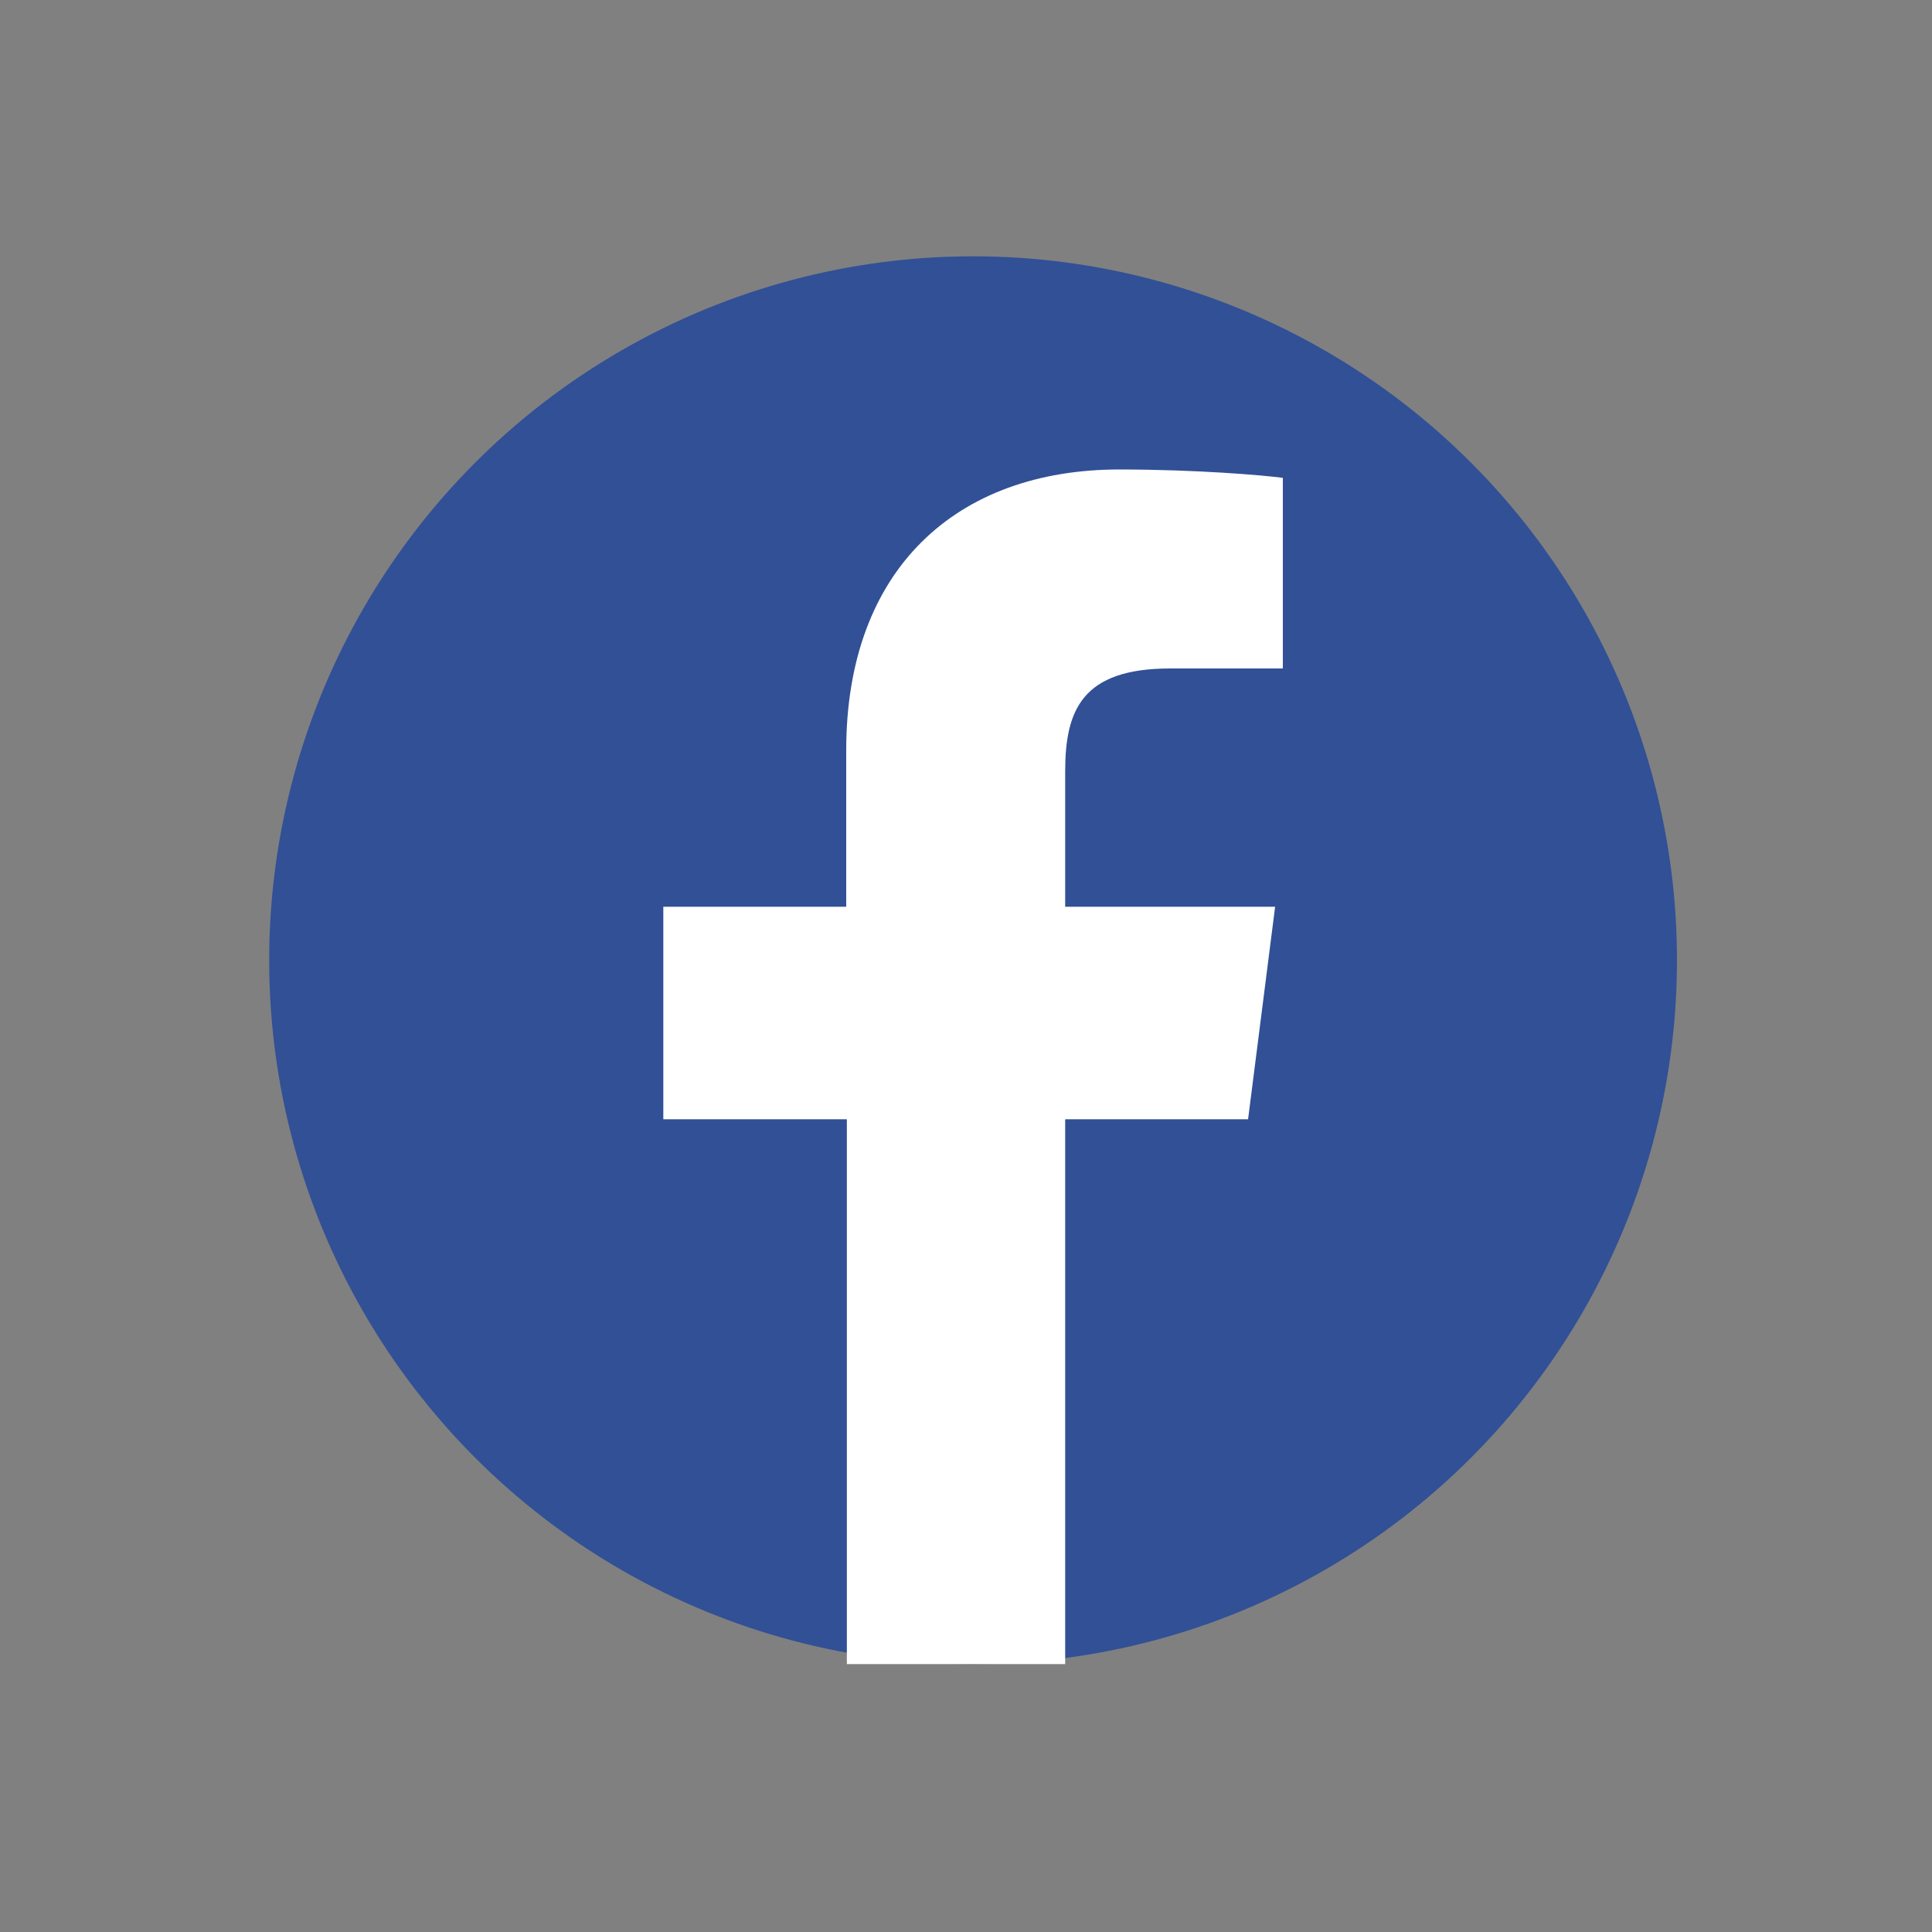 <?xml version="1.0" encoding="utf-8"?>
<!-- Generator: Adobe Illustrator 25.3.1, SVG Export Plug-In . SVG Version: 6.00 Build 0)  -->
<svg version="1.1" id="レイヤー_1" xmlns="http://www.w3.org/2000/svg" xmlns:xlink="http://www.w3.org/1999/xlink" x="0px"
	 y="0px" viewBox="0 0 300 300" style="enable-background:new 0 0 300 300;" xml:space="preserve">
<rect x="0" y="0" width="300" height="300" fill="#808080" stroke="none"/>
<style type="text/css">
	.st0{fill:#315096;}
	.st1{fill:#FFFFFF;}
</style>
<circle class="st0" cx="151.1" cy="149.1" r="109.3"/>
<g>
	<path id="f" class="st1" d="M165.4,258.4v-84.6h28.4l4.2-33h-32.6v-21c0-9.5,2.6-16,16.3-16h17.5V74.2c-3-0.4-13.4-1.3-25.4-1.3
		c-25.2,0-42.4,15.4-42.4,43.6v24.3H103v33h28.5v84.6H165.4z"/>
</g>
</svg>
